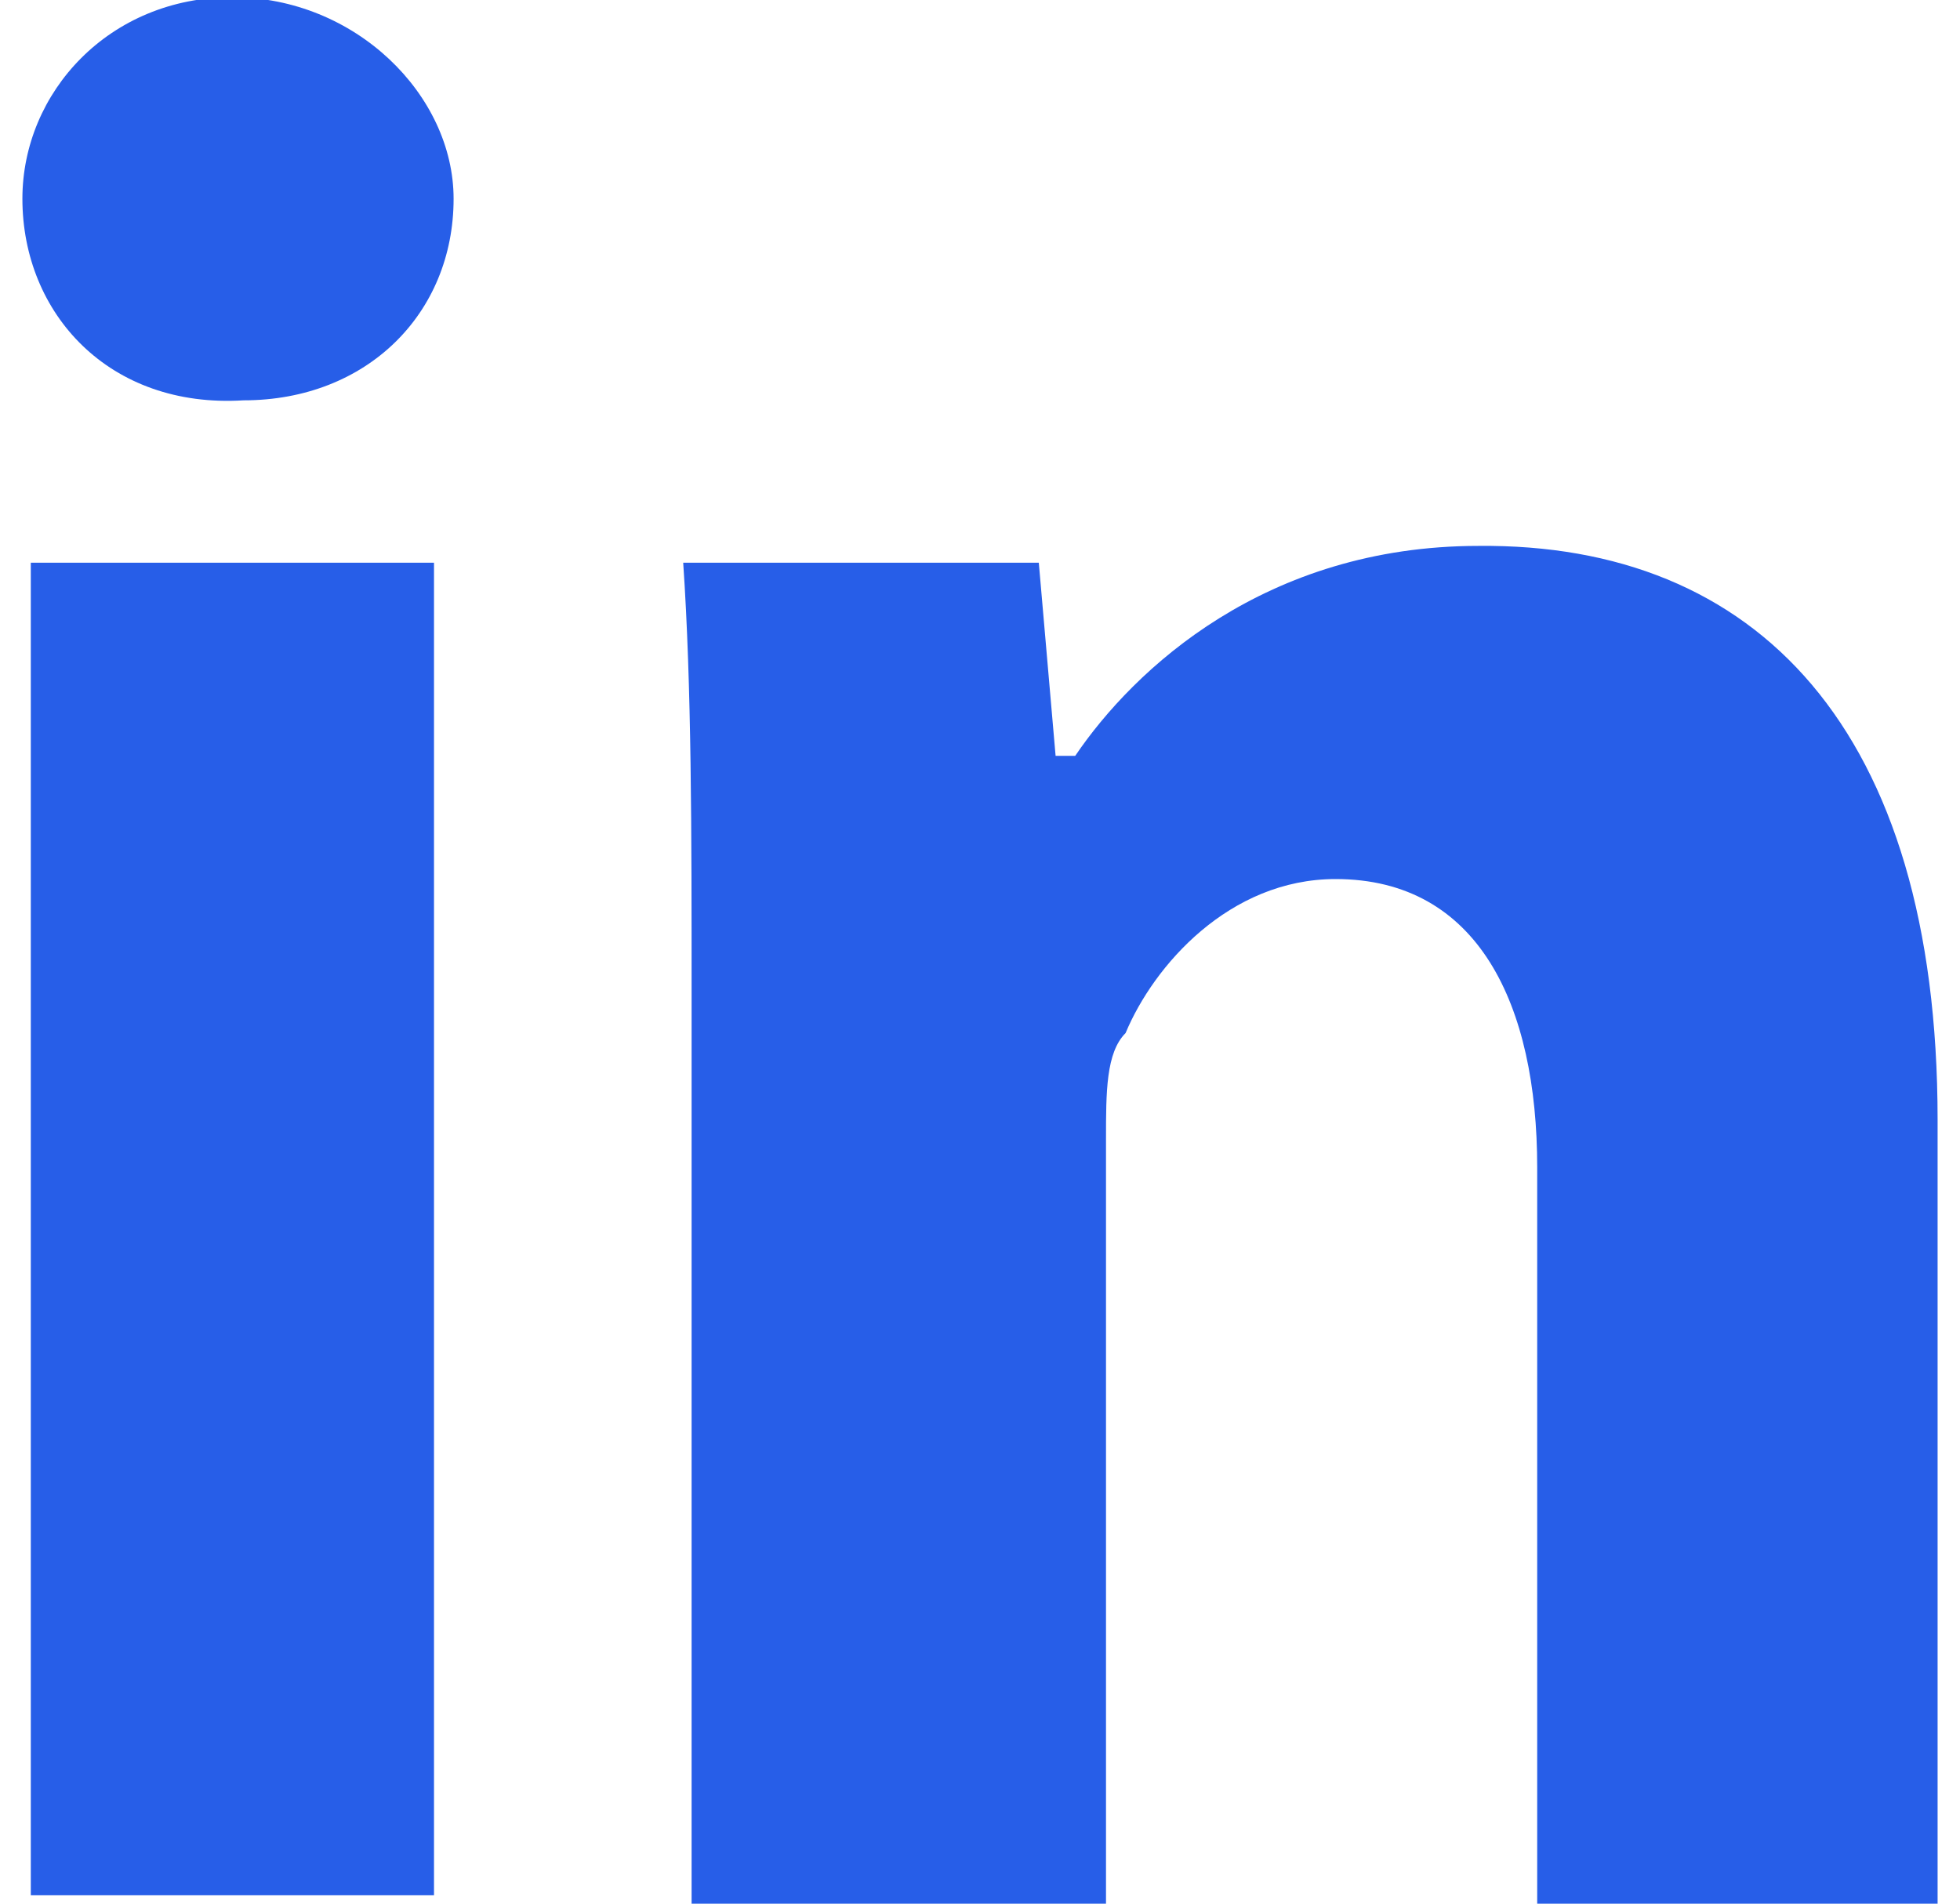 <svg version="1.2" xmlns="http://www.w3.org/2000/svg" viewBox="0 0 70 68" width="70" height="68"><style>.a{fill:#275ee8}</style><path class="a" d="m16.2 7.1c0 4.1-3.1 7.2-7.5 7.2-4.8 0.3-7.9-3.1-7.9-7.2 0-3.8 3.1-7.2 7.5-7.2 4.4 0 7.9 3.5 7.9 7.2zm-15.1 60.6v-47.6h14.4v47.6z"/><path class="a" d="m24.7 35.5c0-5.8 0-11-0.3-15.4h12.7l0.6 6.9h0.7c2.1-3.1 6.8-7.5 14.4-7.5 9.9-0.1 16.4 6.5 16.4 20.5v28.1h-14.3v-26.4c0-5.8-2.1-10.3-7.2-10.3-3.8 0-6.5 3.1-7.5 5.5-0.7 0.7-0.7 2.1-0.7 3.8v27.4h-14.8z"/></svg>